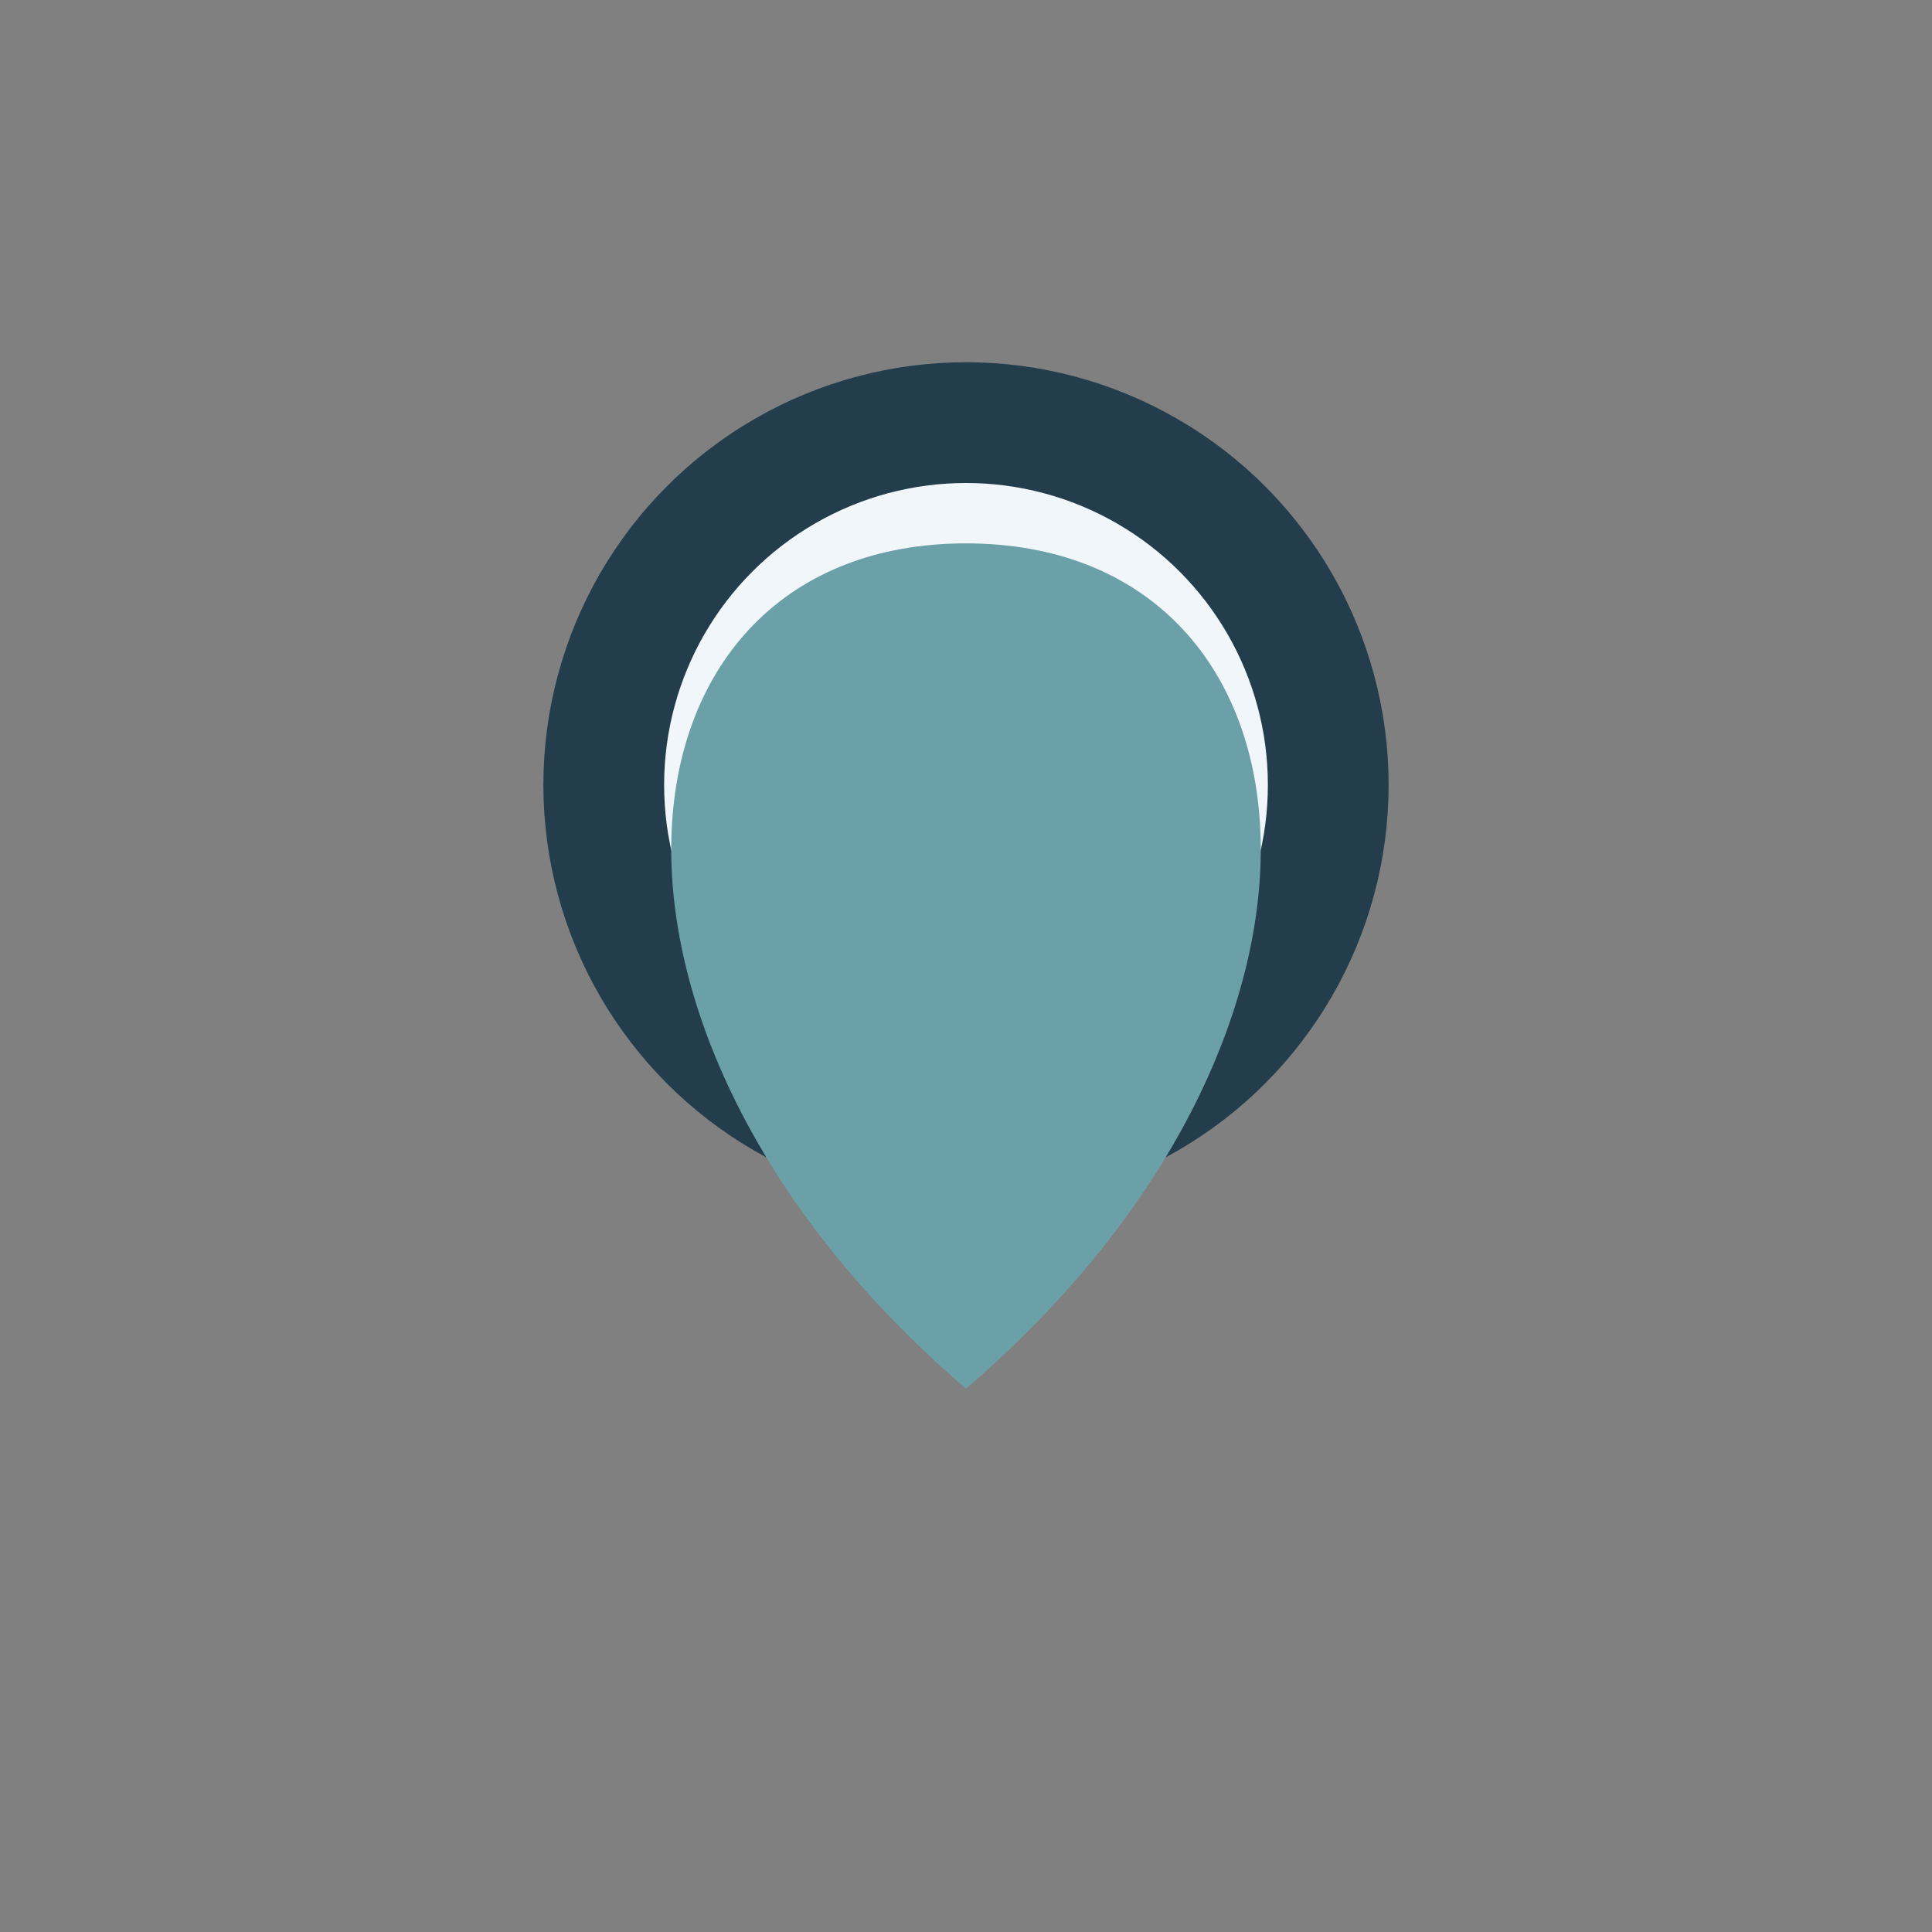 <?xml version="1.0" encoding="UTF-8"?>
<svg xmlns="http://www.w3.org/2000/svg" width="32" height="32" viewBox="0 0 32 32"><rect x="0" y="0" width="32" height="32" fill="#808080" stroke="none"/><circle cx="16" cy="13" r="6" fill="#F1F6FB" stroke="#233D4D" stroke-width="2"/><path d="M16 23C9 17 10 9 16 9s7 8 0 14z" fill="#6CA0A9"/></svg>
